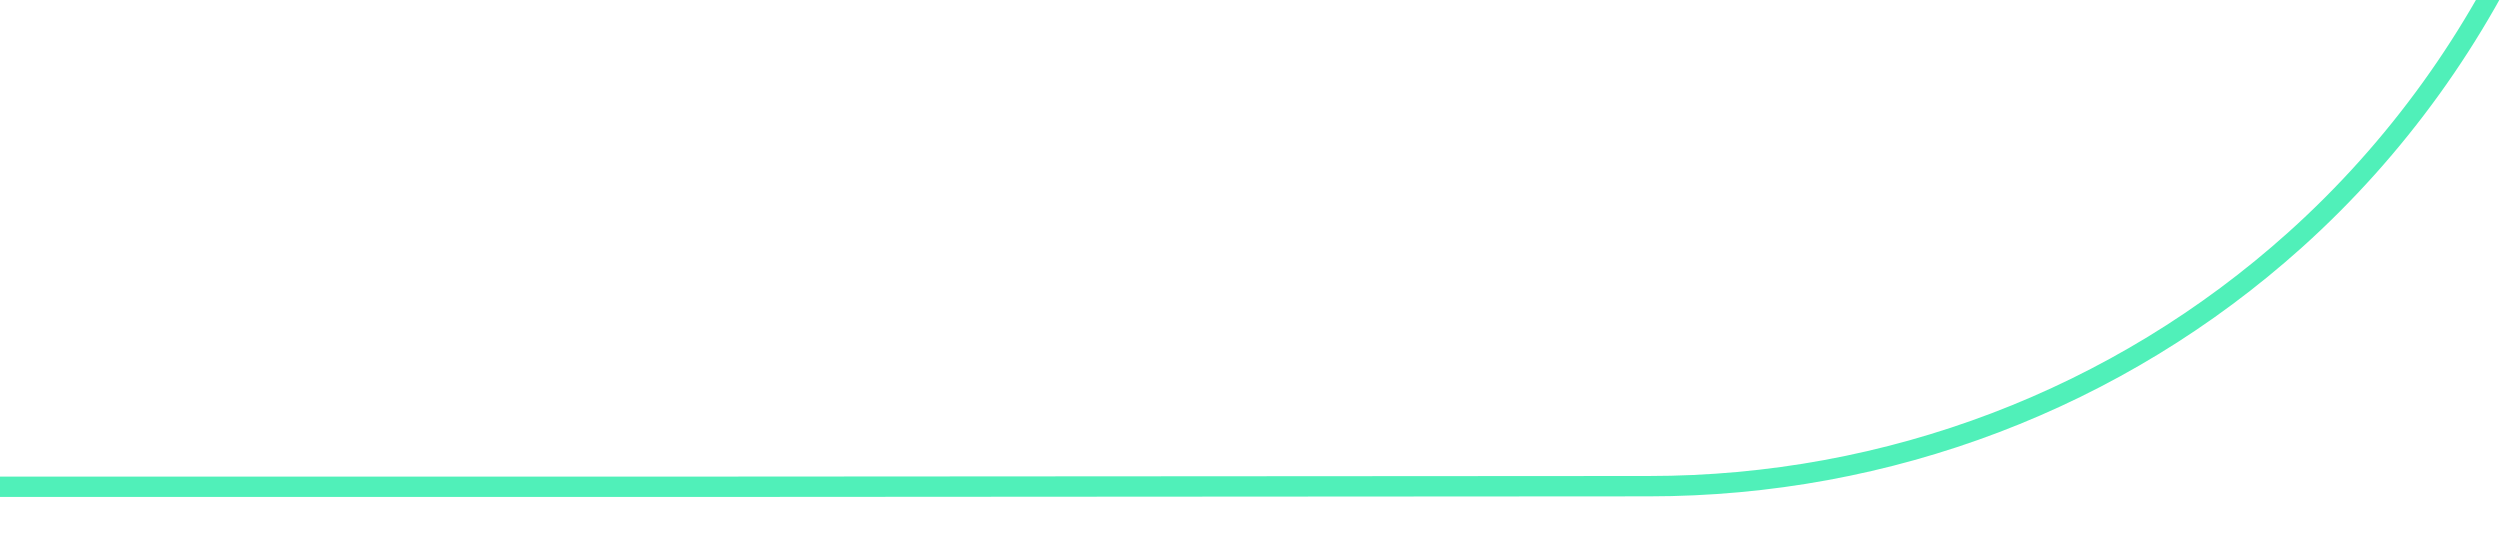 <!--?xml version="1.0" encoding="utf-8"?-->
<!-- Generator: Adobe Illustrator 25.0.0, SVG Export Plug-In . SVG Version: 6.00 Build 0)  -->
<svg xml:space="preserve" style="enable-background:new 0 0 835.1 178.1;" viewBox="0 0 835.1 178.1" y="0px" x="0px" xmlns:xlink="http://www.w3.org/1999/xlink" xmlns="http://www.w3.org/2000/svg" id="Layer_1" version="1.1">
<style type="text/css">
	.st0{fill:#FFFFFF;}
	.st1{fill:none;stroke:#50F0B9;stroke-width:6.8;stroke-miterlimit:10;}
</style>
<rect height="525.7" width="1506.4" class="st0" y="-185.7" x="-266.9"></rect>
<g>
	<path d="M-28.3,162.6h218.2h44.5l316.4-0.2c80,0,156.7-29.1,215.9-82.3c68-61.1,106.9-149.6,106.9-242.8" class="st1"></path>
</g>
</svg>
